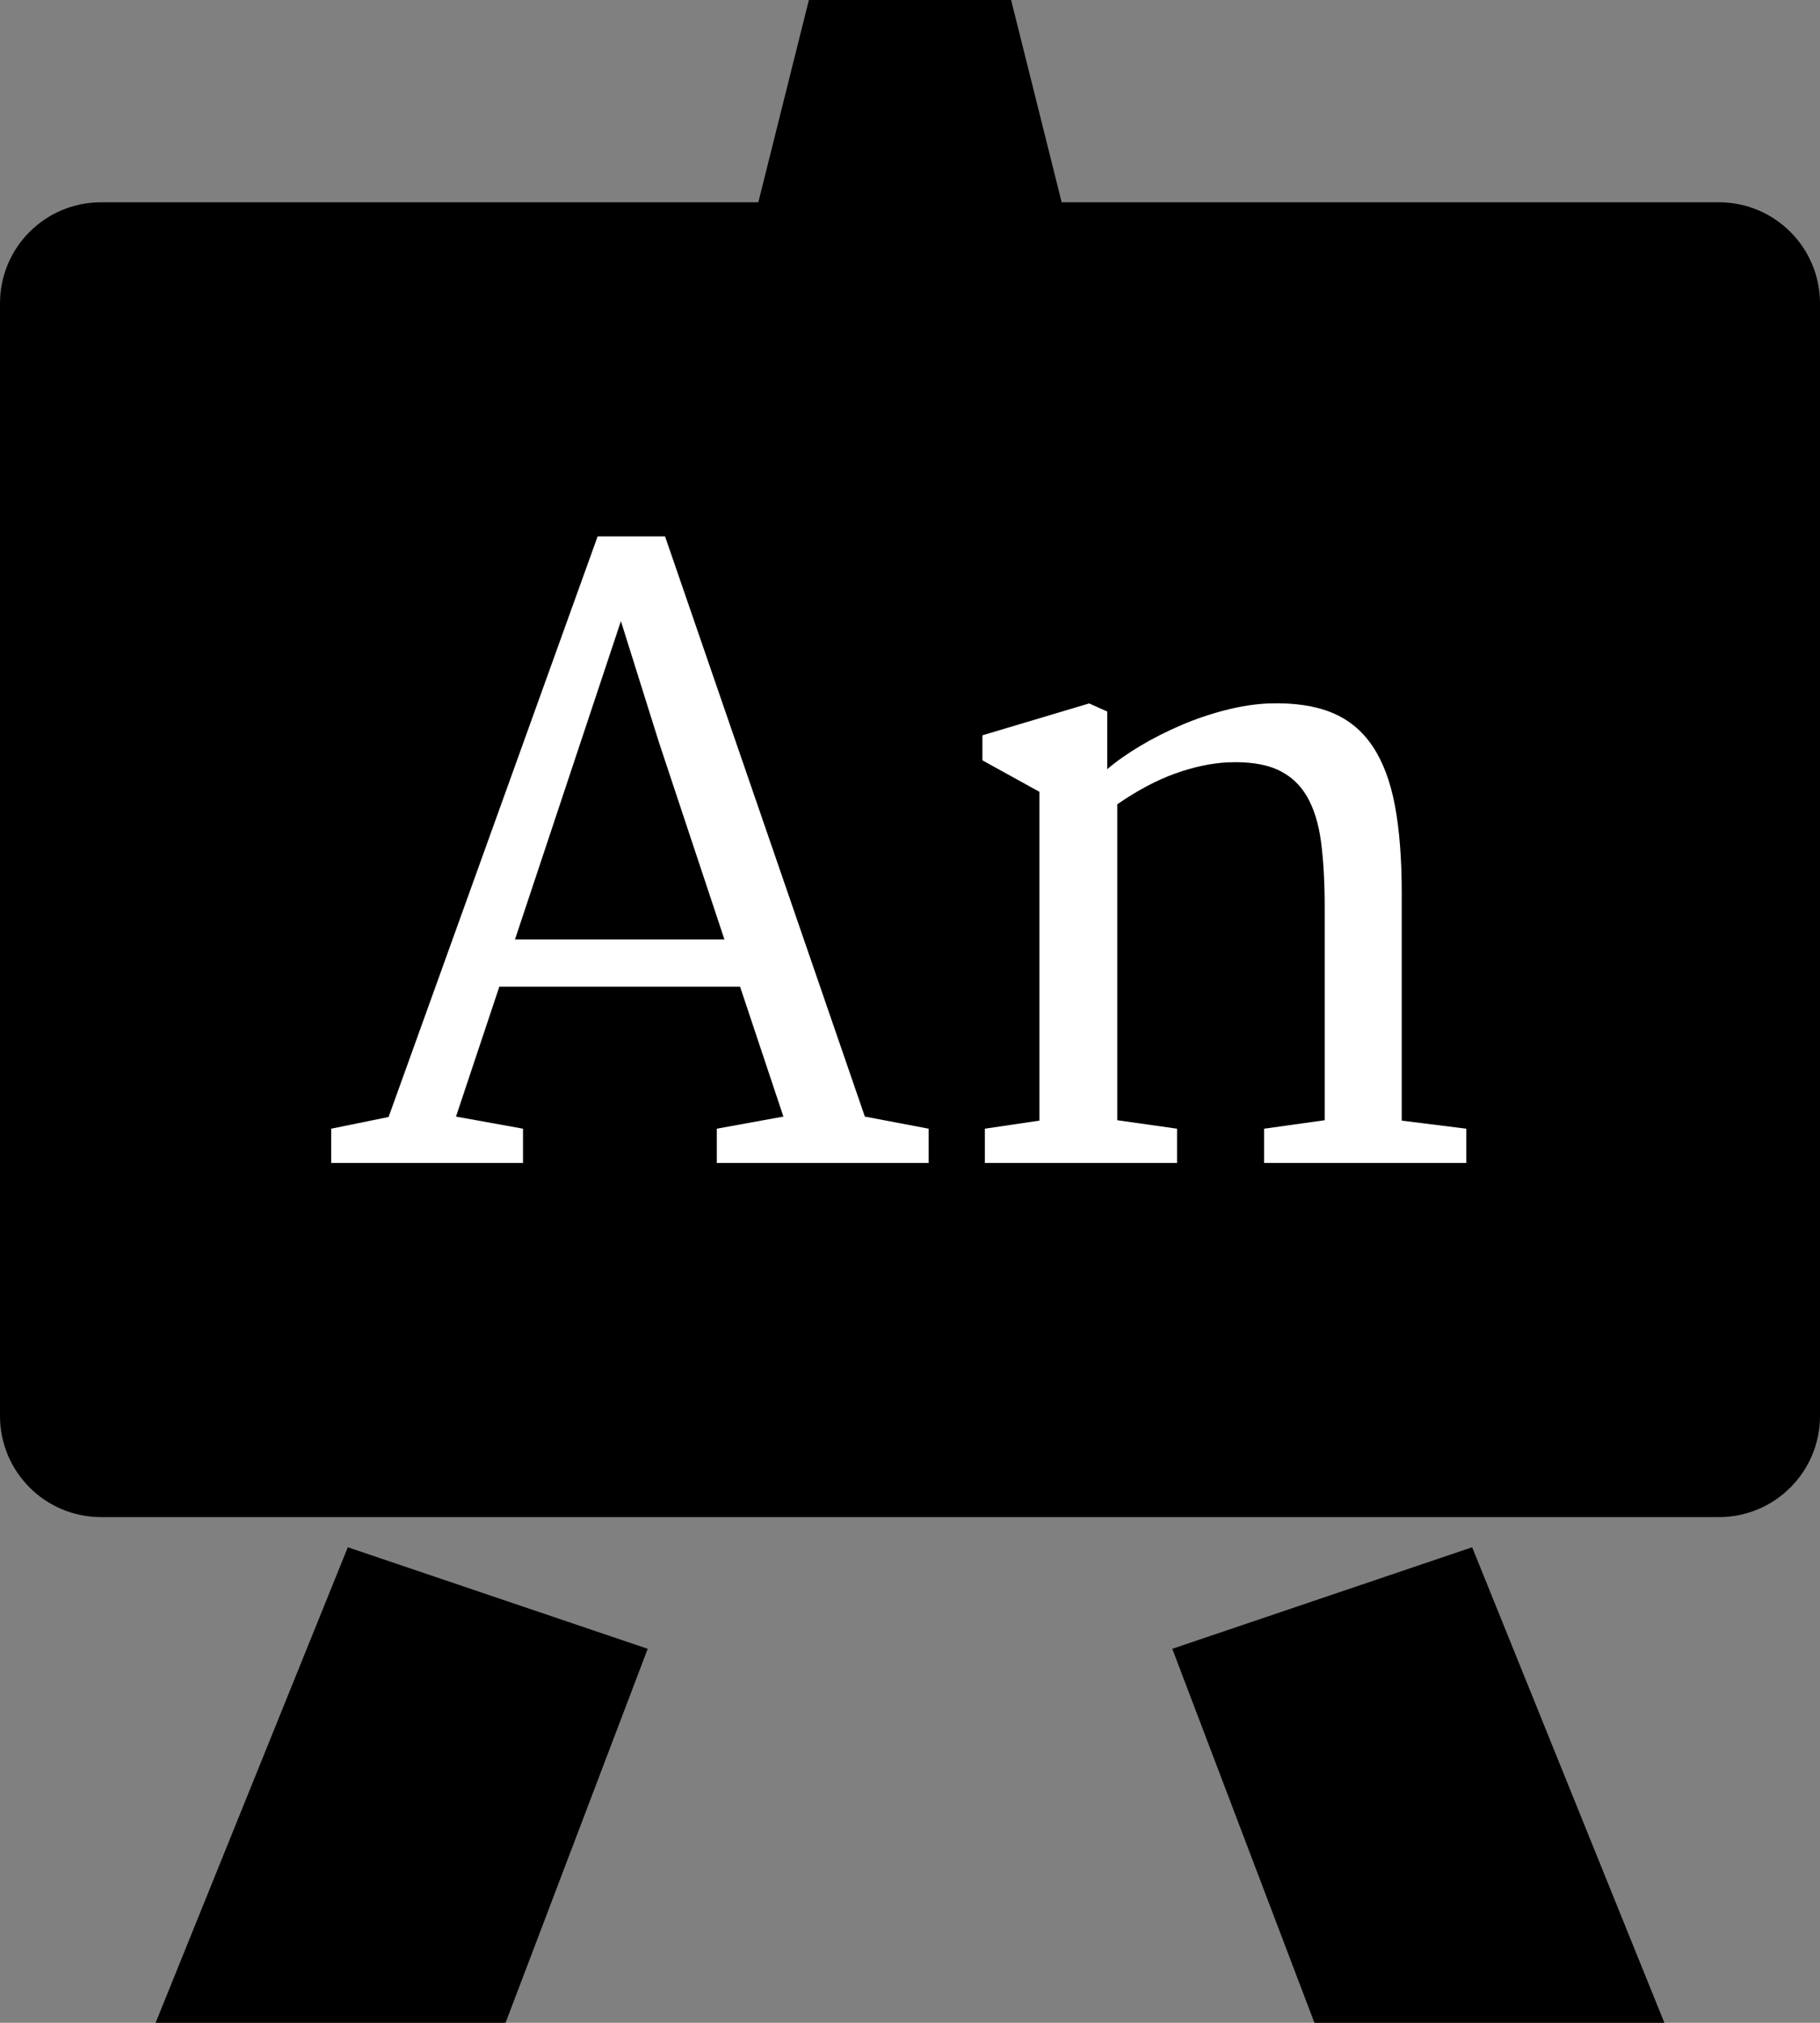 <svg xmlns="http://www.w3.org/2000/svg" width="550.803" height="612" viewBox="30.6 90 550.803 612" xml:space="preserve"><rect x="30.6" y="90" width="550.803" height="612" fill="#808080" stroke="none"/><path d="M77.693 702H183.6l43.023-113.159-90.76-30.722L77.693 702zm307.682-113.159L428.401 702h105.904l-58.172-143.881-90.758 30.722zM550.799 151.2H351.901L336.598 90H275.4l-15.3 61.2H61.2c-16.922 0-30.6 13.678-30.6 30.6v336.6c0 16.891 13.678 30.6 30.6 30.6h489.599c16.922 0 30.604-13.709 30.604-30.6V181.8c-.002-16.891-13.682-30.6-30.604-30.6z"/><path fill="none" d="M31 243.5h550v351H31z"/><path fill="#FFF" d="m130.837 431.484 17.365-3.54 63.265-175.659h20.4l60.471 175.537 19.309 3.662v10.376h-64.116v-10.376l20.158-3.662-13.115-39.307h-72.858l-13.114 39.307 20.279 3.662v10.376h-58.044v-10.376zm119.002-57.252-19.793-59.569-11.536-36.743-32.058 96.313h63.387v-.001zm78.81 57.252 16.514-2.441v-99.486l-17.244-9.521v-7.568l32.301-9.644 5.465 2.441v17.458c2.752-2.359 6.072-4.701 9.957-7.021 3.889-2.319 8.018-4.414 12.389-6.287 4.371-1.871 8.861-3.397 13.479-4.578 4.613-1.179 8.986-1.85 13.113-2.014 7.529-.244 13.844.671 18.943 2.747 5.102 2.077 9.229 5.454 12.387 10.132 3.156 4.681 5.422 10.681 6.799 18.005 1.377 7.323 2.064 16.111 2.064 26.367v68.97l19.551 2.441v10.376h-61.201v-10.376l18.336-2.563v-64.574c0-7.404-.363-13.916-1.092-19.531-.73-5.614-2.168-10.254-4.313-13.916s-5.121-6.348-8.926-8.058c-3.807-1.709-8.785-2.44-14.936-2.196-5.021.244-10.322 1.363-15.908 3.356-5.586 1.995-11.455 5.106-17.607 9.338v95.581l18.096 2.563v10.376h-58.164v-10.376l-.003-.001z"/></svg>